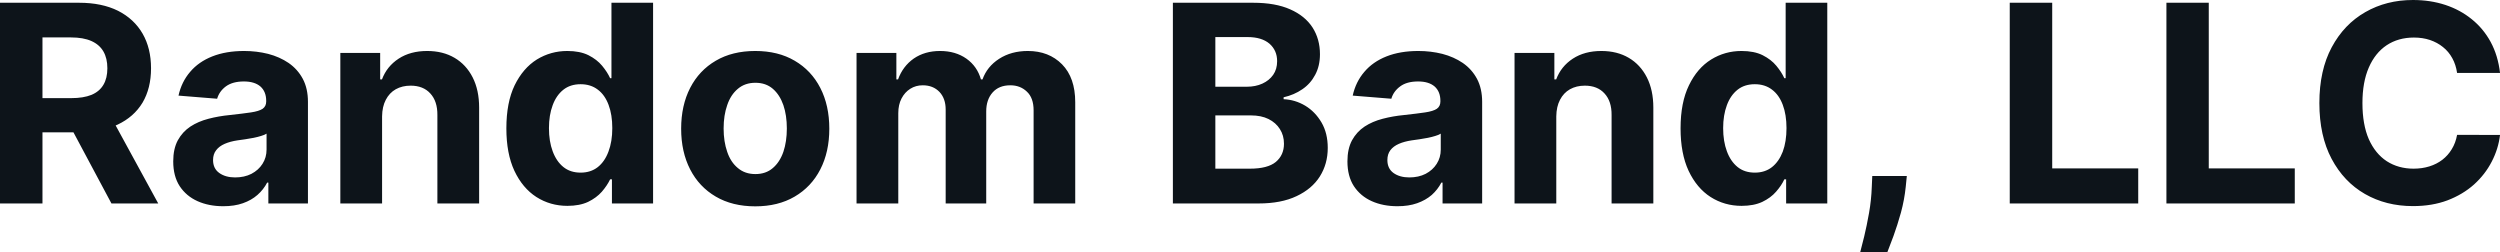 <?xml version="1.0" encoding="UTF-8" standalone="yes"?>
<svg xmlns="http://www.w3.org/2000/svg" width="100%" height="100%" viewBox="0 0 208.397 21.04" fill="#0d141a">
  <path d="M3.54 16.96L0 16.96L0 0.23L6.60 0.23Q8.49 0.23 9.84 0.90Q11.18 1.58 11.89 2.81Q12.59 4.03 12.59 5.69L12.59 5.69Q12.59 7.36 11.88 8.56Q11.16 9.75 9.80 10.39Q8.44 11.03 6.51 11.03L6.51 11.03L2.09 11.03L2.09 8.18L5.94 8.18Q6.95 8.18 7.62 7.91Q8.29 7.63 8.62 7.07Q8.95 6.52 8.95 5.69L8.95 5.69Q8.95 4.86 8.62 4.29Q8.29 3.72 7.62 3.42Q6.94 3.12 5.92 3.12L5.92 3.12L3.54 3.12L3.54 16.96ZM5.22 9.34L9.03 9.34L13.19 16.96L9.29 16.96L5.22 9.34ZM18.61 17.19L18.61 17.19Q17.41 17.19 16.47 16.77Q15.53 16.35 14.98 15.52Q14.44 14.69 14.44 13.45L14.44 13.45Q14.44 12.41 14.82 11.70Q15.21 10.99 15.87 10.55Q16.53 10.12 17.38 9.90Q18.22 9.68 19.15 9.59L19.15 9.59Q20.25 9.47 20.92 9.37Q21.59 9.27 21.89 9.07Q22.19 8.86 22.19 8.46L22.19 8.46L22.19 8.41Q22.19 7.64 21.71 7.21Q21.22 6.79 20.33 6.79L20.33 6.79Q19.39 6.79 18.83 7.20Q18.28 7.61 18.10 8.23L18.10 8.23L14.88 7.97Q15.13 6.83 15.85 5.99Q16.56 5.15 17.70 4.70Q18.84 4.25 20.35 4.25L20.35 4.25Q21.39 4.25 22.35 4.49Q23.31 4.74 24.06 5.25Q24.81 5.77 25.24 6.57Q25.67 7.38 25.67 8.49L25.67 8.49L25.67 16.96L22.37 16.96L22.37 15.22L22.27 15.22Q21.97 15.80 21.46 16.25Q20.96 16.69 20.25 16.94Q19.54 17.19 18.61 17.19ZM19.60 14.79L19.60 14.79Q20.37 14.79 20.96 14.49Q21.55 14.18 21.88 13.66Q22.22 13.13 22.22 12.47L22.22 12.47L22.22 11.14Q22.05 11.25 21.77 11.33Q21.49 11.42 21.14 11.49Q20.79 11.56 20.44 11.61Q20.08 11.66 19.80 11.70L19.80 11.70Q19.19 11.79 18.73 11.99Q18.27 12.19 18.02 12.52Q17.76 12.85 17.76 13.34L17.76 13.34Q17.76 14.05 18.28 14.42Q18.80 14.79 19.60 14.79ZM31.85 9.70L31.85 9.70L31.85 16.96L28.37 16.96L28.37 4.41L31.69 4.41L31.69 6.62L31.84 6.62Q32.25 5.53 33.23 4.89Q34.21 4.25 35.61 4.25L35.61 4.25Q36.92 4.25 37.89 4.82Q38.86 5.39 39.40 6.45Q39.94 7.51 39.94 8.97L39.94 8.97L39.94 16.96L36.46 16.96L36.46 9.59Q36.47 8.44 35.87 7.79Q35.28 7.14 34.23 7.14L34.23 7.14Q33.53 7.14 32.99 7.44Q32.46 7.74 32.16 8.32Q31.86 8.89 31.85 9.70ZM47.30 17.16L47.30 17.16Q45.87 17.16 44.71 16.42Q43.56 15.68 42.88 14.24Q42.21 12.80 42.21 10.70L42.21 10.70Q42.21 8.54 42.90 7.11Q43.60 5.68 44.75 4.96Q45.91 4.25 47.29 4.25L47.29 4.25Q48.34 4.25 49.05 4.60Q49.76 4.96 50.19 5.48Q50.63 6.01 50.86 6.52L50.86 6.52L50.97 6.52L50.97 0.23L54.44 0.23L54.44 16.96L51.01 16.96L51.01 14.95L50.86 14.95Q50.61 15.47 50.17 15.98Q49.72 16.49 49.02 16.83Q48.31 17.16 47.30 17.16ZM48.40 14.39L48.40 14.39Q49.24 14.39 49.83 13.93Q50.41 13.47 50.72 12.64Q51.04 11.80 51.04 10.68L51.04 10.68Q51.04 9.56 50.73 8.74Q50.42 7.91 49.83 7.47Q49.24 7.02 48.40 7.02L48.40 7.02Q47.54 7.02 46.96 7.48Q46.37 7.95 46.07 8.77Q45.76 9.60 45.76 10.68L45.76 10.68Q45.76 11.78 46.07 12.61Q46.38 13.45 46.96 13.92Q47.54 14.39 48.40 14.39ZM62.96 17.20L62.96 17.20Q61.05 17.20 59.67 16.39Q58.28 15.58 57.53 14.12Q56.78 12.66 56.78 10.73L56.78 10.73Q56.78 8.79 57.53 7.33Q58.28 5.87 59.67 5.06Q61.05 4.25 62.96 4.25L62.96 4.25Q64.86 4.25 66.24 5.06Q67.63 5.87 68.38 7.33Q69.13 8.79 69.13 10.73L69.13 10.73Q69.13 12.66 68.38 14.12Q67.63 15.58 66.24 16.39Q64.86 17.20 62.96 17.20ZM62.97 14.51L62.97 14.51Q63.84 14.51 64.42 14.01Q65.00 13.52 65.30 12.66Q65.59 11.80 65.59 10.71L65.59 10.71Q65.59 9.61 65.30 8.76Q65.00 7.90 64.42 7.40Q63.84 6.90 62.97 6.90L62.97 6.90Q62.10 6.90 61.51 7.40Q60.91 7.90 60.62 8.76Q60.32 9.61 60.32 10.71L60.32 10.71Q60.32 11.80 60.62 12.66Q60.91 13.52 61.51 14.01Q62.10 14.51 62.97 14.51ZM74.88 16.96L71.40 16.96L71.40 4.41L74.72 4.41L74.72 6.62L74.86 6.62Q75.26 5.52 76.17 4.88Q77.09 4.25 78.36 4.25L78.36 4.25Q79.65 4.25 80.56 4.89Q81.46 5.53 81.77 6.62L81.77 6.62L81.90 6.62Q82.28 5.55 83.29 4.90Q84.30 4.25 85.68 4.25L85.68 4.25Q87.43 4.25 88.53 5.36Q89.63 6.48 89.63 8.52L89.63 8.52L89.63 16.96L86.16 16.96L86.16 9.20Q86.16 8.16 85.60 7.64Q85.05 7.11 84.22 7.11L84.22 7.11Q83.27 7.11 82.74 7.71Q82.21 8.31 82.21 9.29L82.21 9.29L82.21 16.96L78.83 16.96L78.83 9.13Q78.83 8.21 78.31 7.66Q77.78 7.11 76.92 7.11L76.92 7.11Q76.34 7.11 75.88 7.40Q75.42 7.69 75.15 8.21Q74.88 8.73 74.88 9.43L74.88 9.43L74.88 16.96ZM104.92 16.96L97.77 16.96L97.77 0.23L104.47 0.23Q106.32 0.23 107.55 0.78Q108.78 1.32 109.41 2.29Q110.03 3.26 110.03 4.52L110.03 4.52Q110.03 5.50 109.63 6.24Q109.24 6.98 108.56 7.44Q107.88 7.91 107.00 8.11L107.00 8.11L107.00 8.27Q107.96 8.31 108.80 8.81Q109.63 9.31 110.16 10.21Q110.68 11.10 110.68 12.33L110.68 12.33Q110.68 13.66 110.02 14.71Q109.36 15.75 108.08 16.35Q106.80 16.96 104.92 16.96L104.92 16.96ZM101.31 9.62L101.31 14.06L104.19 14.06Q105.67 14.06 106.35 13.50Q107.03 12.93 107.03 11.98L107.03 11.98Q107.03 11.29 106.69 10.76Q106.36 10.23 105.74 9.92Q105.13 9.62 104.28 9.62L104.28 9.62L101.31 9.62ZM101.31 3.09L101.31 7.23L103.93 7.23Q104.66 7.23 105.23 6.97Q105.80 6.71 106.13 6.24Q106.46 5.77 106.46 5.10L106.46 5.10Q106.46 4.20 105.82 3.64Q105.17 3.09 104.00 3.09L104.00 3.09L101.31 3.09ZM116.49 17.19L116.49 17.19Q115.29 17.19 114.35 16.77Q113.41 16.35 112.86 15.52Q112.32 14.69 112.32 13.45L112.32 13.45Q112.32 12.41 112.70 11.70Q113.09 10.99 113.75 10.55Q114.41 10.12 115.26 9.90Q116.10 9.68 117.03 9.59L117.03 9.59Q118.13 9.47 118.80 9.37Q119.47 9.27 119.77 9.07Q120.07 8.86 120.07 8.46L120.07 8.46L120.07 8.41Q120.07 7.64 119.59 7.21Q119.10 6.79 118.21 6.79L118.21 6.79Q117.27 6.79 116.72 7.20Q116.16 7.61 115.98 8.23L115.98 8.23L112.76 7.97Q113.01 6.83 113.73 5.99Q114.44 5.15 115.58 4.70Q116.72 4.25 118.23 4.25L118.23 4.25Q119.27 4.25 120.23 4.49Q121.19 4.74 121.94 5.25Q122.69 5.77 123.12 6.57Q123.55 7.38 123.55 8.49L123.55 8.49L123.55 16.96L120.25 16.96L120.25 15.22L120.15 15.22Q119.85 15.80 119.35 16.25Q118.84 16.69 118.13 16.94Q117.42 17.19 116.49 17.19ZM117.48 14.79L117.48 14.79Q118.25 14.79 118.84 14.49Q119.43 14.18 119.76 13.66Q120.10 13.13 120.10 12.47L120.10 12.47L120.10 11.14Q119.93 11.25 119.65 11.33Q119.37 11.42 119.02 11.49Q118.67 11.56 118.32 11.61Q117.96 11.66 117.68 11.70L117.68 11.70Q117.07 11.79 116.61 11.99Q116.15 12.19 115.90 12.52Q115.65 12.85 115.65 13.34L115.65 13.34Q115.65 14.05 116.16 14.42Q116.68 14.79 117.48 14.79ZM129.73 9.70L129.73 9.70L129.73 16.96L126.25 16.96L126.25 4.41L129.57 4.41L129.57 6.62L129.72 6.62Q130.13 5.53 131.11 4.89Q132.09 4.25 133.49 4.25L133.49 4.25Q134.80 4.25 135.77 4.82Q136.74 5.39 137.28 6.45Q137.82 7.51 137.82 8.97L137.82 8.97L137.82 16.96L134.34 16.96L134.34 9.59Q134.35 8.44 133.75 7.79Q133.16 7.14 132.11 7.14L132.11 7.14Q131.41 7.14 130.87 7.44Q130.34 7.74 130.04 8.32Q129.74 8.89 129.73 9.70ZM145.18 17.16L145.18 17.16Q143.75 17.16 142.59 16.42Q141.44 15.68 140.76 14.24Q140.09 12.80 140.09 10.70L140.09 10.70Q140.09 8.54 140.79 7.11Q141.48 5.68 142.64 4.96Q143.79 4.25 145.17 4.25L145.17 4.25Q146.22 4.25 146.93 4.60Q147.64 4.96 148.07 5.48Q148.51 6.01 148.74 6.52L148.74 6.52L148.85 6.52L148.85 0.23L152.32 0.23L152.32 16.96L148.89 16.96L148.89 14.95L148.74 14.95Q148.50 15.47 148.05 15.98Q147.61 16.49 146.90 16.83Q146.19 17.16 145.18 17.16ZM146.28 14.39L146.28 14.39Q147.12 14.39 147.71 13.93Q148.29 13.47 148.61 12.64Q148.92 11.80 148.92 10.68L148.92 10.68Q148.92 9.56 148.61 8.74Q148.30 7.91 147.71 7.47Q147.12 7.02 146.28 7.02L146.28 7.02Q145.42 7.02 144.84 7.48Q144.25 7.95 143.95 8.77Q143.64 9.60 143.64 10.68L143.64 10.68Q143.64 11.78 143.95 12.61Q144.26 13.45 144.84 13.92Q145.42 14.39 146.28 14.39ZM156.07 14.67L158.95 14.67L158.86 15.57Q158.75 16.65 158.46 17.72Q158.16 18.79 157.84 19.67Q157.51 20.54 157.32 21.04L157.32 21.04L155.06 21.04Q155.18 20.56 155.40 19.70Q155.61 18.83 155.80 17.76Q155.99 16.69 156.03 15.58L156.03 15.58L156.07 14.67ZM178.24 16.96L167.53 16.96L167.53 0.23L171.07 0.23L171.07 14.04L178.24 14.04L178.24 16.96ZM191.29 16.96L180.59 16.96L180.59 0.23L184.12 0.23L184.12 14.04L191.29 14.04L191.29 16.96ZM208.40 6.08L208.40 6.08L204.82 6.08Q204.72 5.39 204.42 4.85Q204.12 4.30 203.64 3.92Q203.17 3.54 202.55 3.33Q201.94 3.13 201.22 3.13L201.22 3.13Q199.92 3.13 198.95 3.77Q197.99 4.41 197.46 5.63Q196.93 6.85 196.93 8.59L196.93 8.59Q196.93 10.38 197.46 11.60Q198.00 12.81 198.96 13.44Q199.93 14.06 201.19 14.06L201.19 14.06Q201.90 14.06 202.51 13.87Q203.12 13.68 203.59 13.32Q204.07 12.95 204.38 12.43Q204.70 11.91 204.82 11.24L204.82 11.24L208.40 11.25Q208.26 12.41 207.71 13.47Q207.16 14.54 206.23 15.38Q205.30 16.21 204.02 16.70Q202.74 17.18 201.14 17.18L201.14 17.18Q198.90 17.18 197.14 16.17Q195.38 15.16 194.36 13.24Q193.34 11.32 193.34 8.59L193.34 8.59Q193.34 5.86 194.37 3.94Q195.40 2.02 197.17 1.01Q198.93 0 201.14 0L201.14 0Q202.59 0 203.84 0.41Q205.08 0.82 206.04 1.60Q207.01 2.38 207.62 3.50Q208.23 4.63 208.40 6.08Z" preserveAspectRatio="none"/>
</svg>